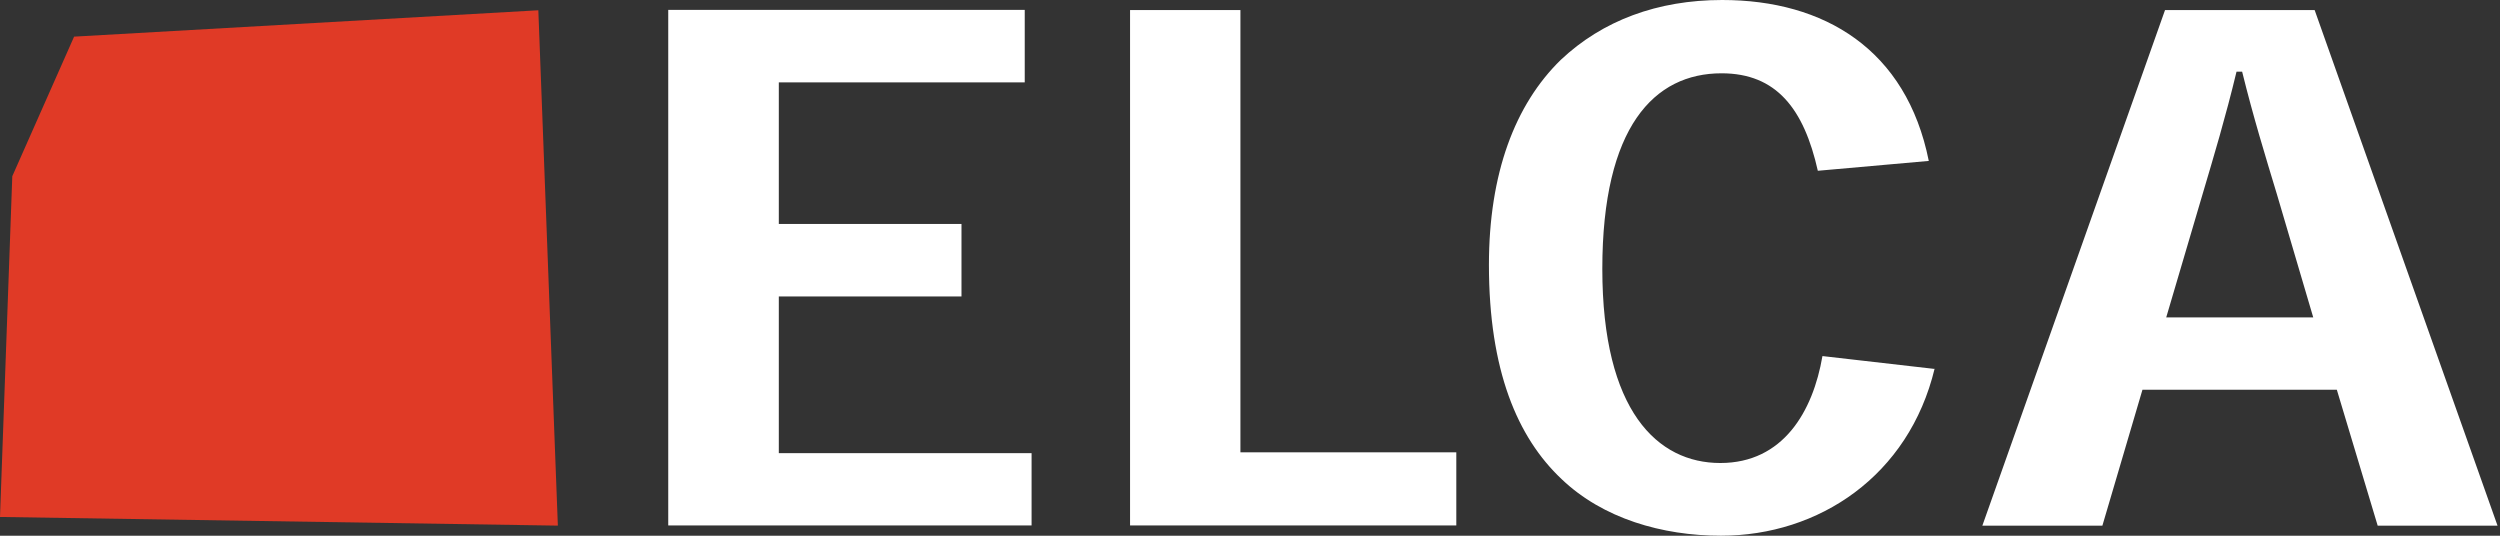 <svg width="84" height="18" viewBox="0 0 84 18" fill="none" xmlns="http://www.w3.org/2000/svg">
<rect x="0" y="0" width="84" height="18" fill="#333333" stroke="none"/>
<path d="M2.49 1.231L18.088 0.345L18.744 17.661L0 17.37L0.413 5.921L2.49 1.231Z" fill="#E03A26"/>
<path d="M32.306 7.525V9.961H26.168V15.226H34.661V17.655H22.453V0.332H34.431V2.768H26.168V7.525H32.306Z" fill="white"/>
<path d="M48.932 17.655H37.97V0.338H41.678V15.198H48.932V17.655Z" fill="white"/>
<path d="M65.004 12.383C64.137 15.99 61.112 18 57.824 18C55.855 18 53.858 17.425 52.471 16.099C50.983 14.698 50.028 12.444 50.028 8.899C50.028 5.833 50.901 3.512 52.444 2.01C53.845 0.69 55.692 0 57.864 0C61.295 0 64.056 1.658 64.807 5.407L61.079 5.738C60.612 3.661 59.691 2.463 57.844 2.463C55.584 2.463 53.838 4.256 53.838 9.034C53.838 13.811 55.692 15.557 57.803 15.557C59.915 15.557 60.916 13.825 61.234 11.964L65.01 12.397L65.004 12.383Z" fill="white"/>
<path d="M76.507 6.537C76.108 5.217 75.715 3.945 75.336 2.409H75.147C74.781 3.932 74.382 5.258 74.003 6.537L72.785 10.665H77.725L76.507 6.537ZM71.987 13.094L70.64 17.662H66.607L72.745 0.338H77.772L83.917 17.662H79.89L78.517 13.094H71.987Z" fill="white"/>
</svg>

